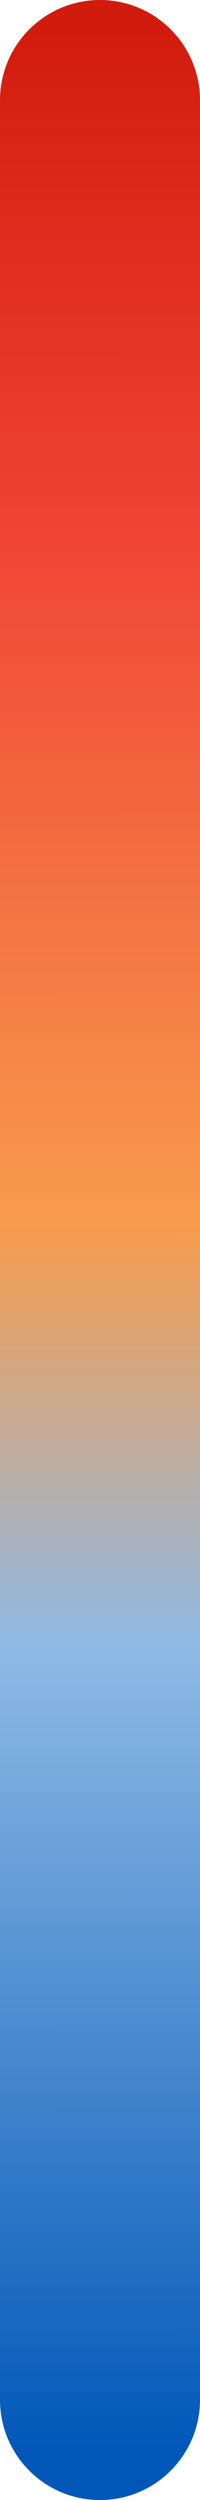 <svg width="49" height="611" viewBox="0 0 49 611" fill="none" xmlns="http://www.w3.org/2000/svg">
<path d="M49 24.5C49 10.969 38.031 0 24.5 0V0C10.969 0 0 10.969 0 24.5V586.5C0 600.031 10.969 611 24.5 611V611C38.031 611 49 600.031 49 586.5V24.5Z" fill="url(#paint0_linear_111_1102)"/>
<defs>
<linearGradient id="paint0_linear_111_1102" x1="24.5" y1="1.09269e-09" x2="24.878" y2="600.714" gradientUnits="userSpaceOnUse">
<stop offset="0.012" stop-color="#D11C0D"/>
<stop offset="0.214" stop-color="#F04335"/>
<stop offset="0.499" stop-color="#F89C4D"/>
<stop offset="0.67" stop-color="#8EBAE5"/>
<stop offset="1" stop-color="#0057B8"/>
</linearGradient>
</defs>
</svg>
